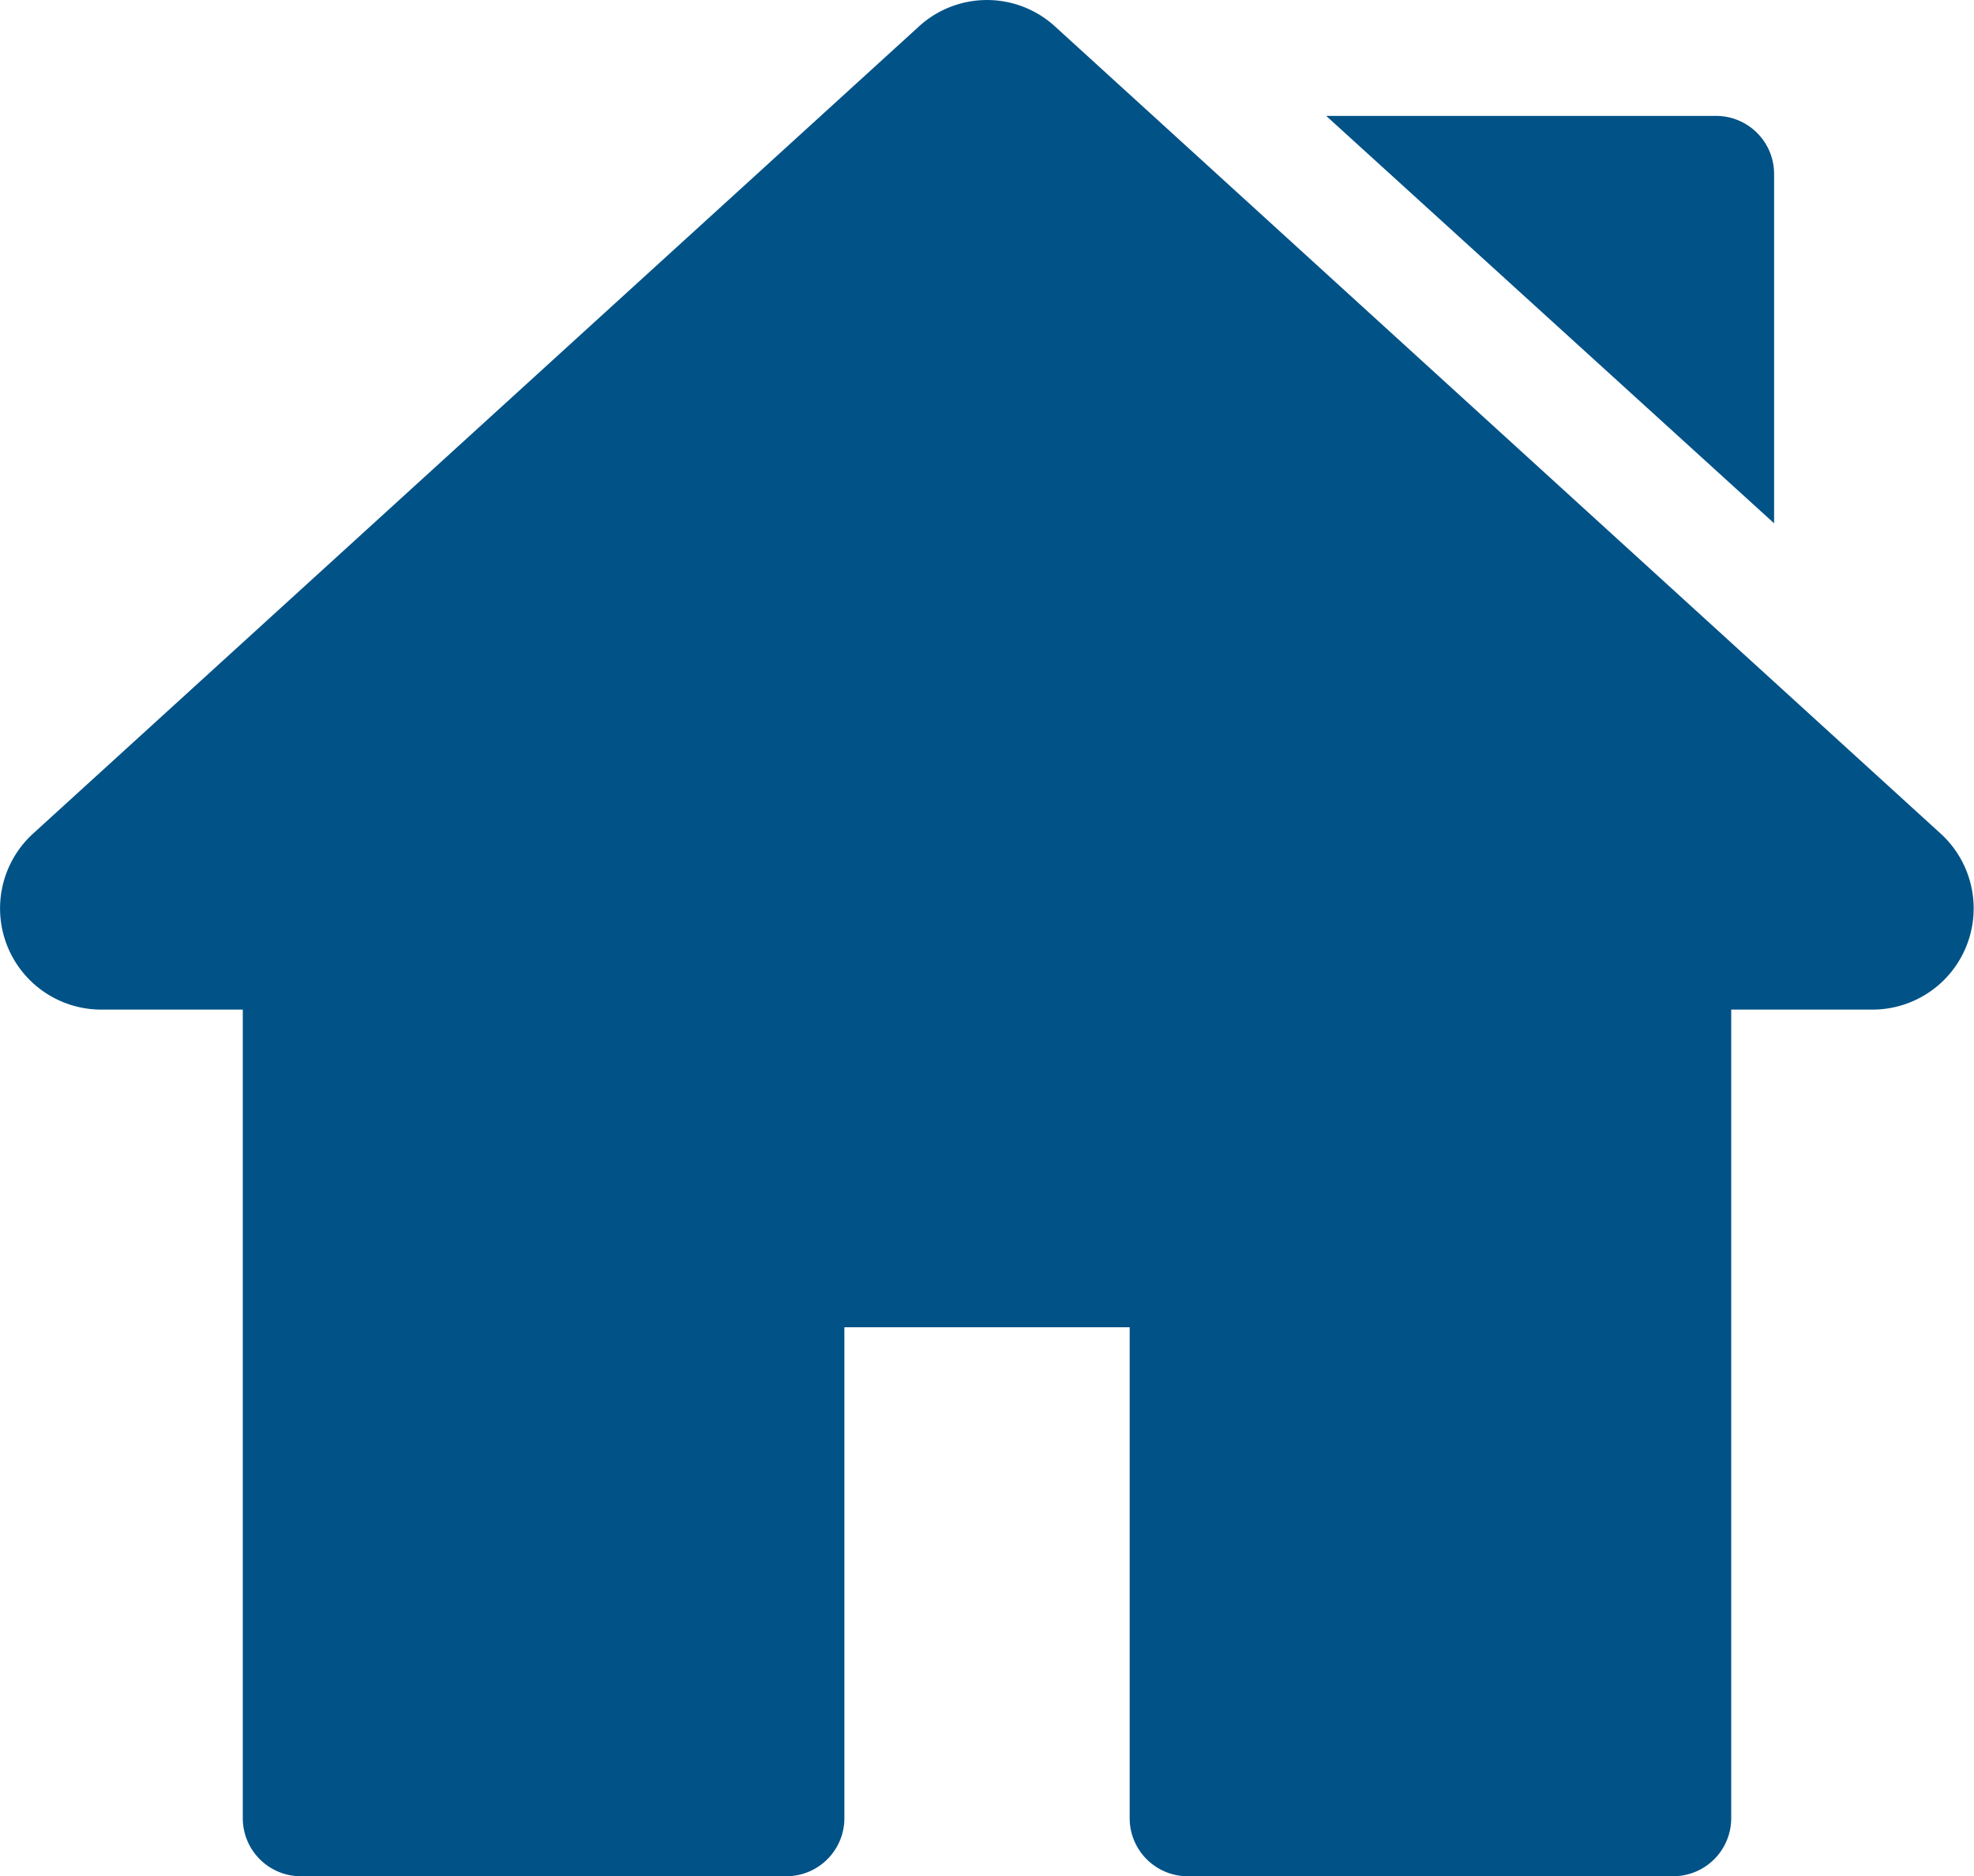 <svg xmlns="http://www.w3.org/2000/svg" width="36.823" height="35" viewBox="0 0 36.823 35"><defs><style>.a{fill:#005287;}</style></defs><g transform="translate(0 -12.675)"><g transform="translate(0 12.675)"><g transform="translate(0 0)"><path class="a" d="M36.2,28.225,19.683,13.171a1.88,1.88,0,0,0-2.544,0L.618,28.225A1.888,1.888,0,0,0,1.89,31.509H4.529V46.593a1.083,1.083,0,0,0,1.083,1.083h9.056a1.083,1.083,0,0,0,1.083-1.083V37.435h5.322v9.158a1.083,1.083,0,0,0,1.083,1.083h9.055a1.083,1.083,0,0,0,1.083-1.083V31.509h2.639A1.888,1.888,0,0,0,36.2,28.225Z" transform="translate(0 -12.675)"/></g></g><g transform="translate(24.739 14.837)"><g transform="translate(0 0)"><path class="a" d="M351.246,42.73h-7.273l8.355,7.6V43.813A1.083,1.083,0,0,0,351.246,42.73Z" transform="translate(-343.973 -42.73)"/></g></g></g></svg>